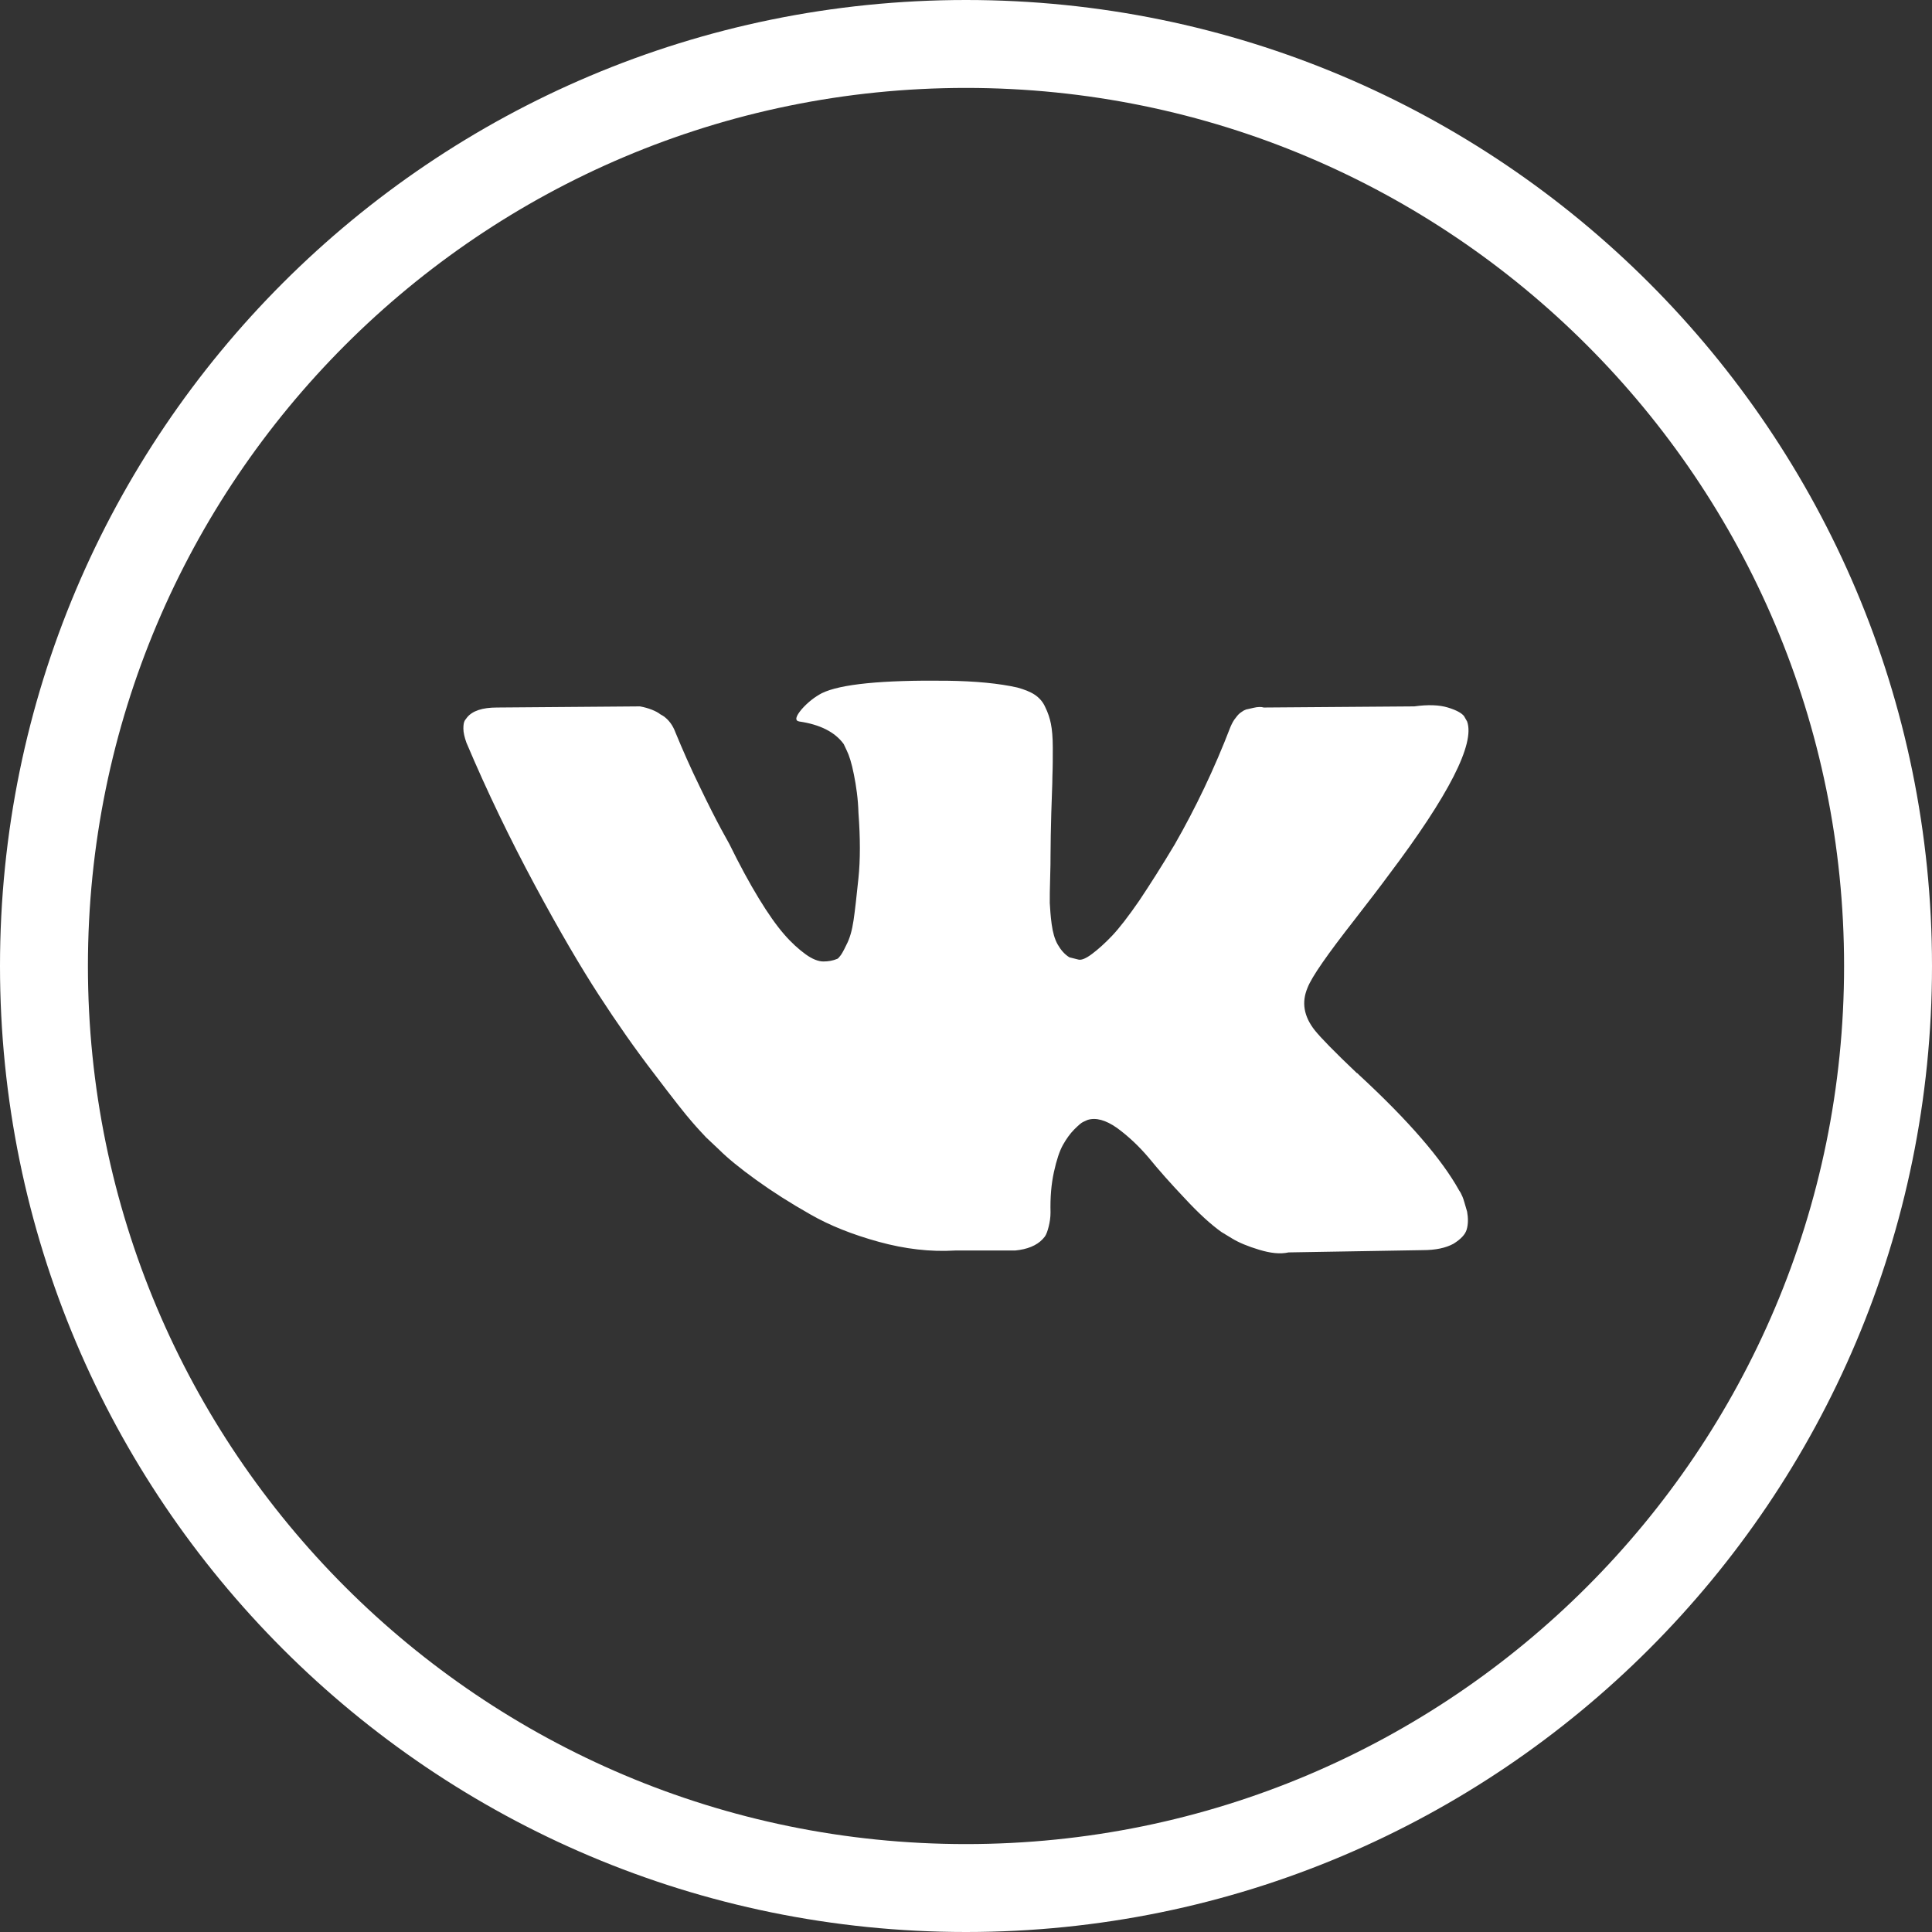 <svg enable-background="new 0 0 512 512" viewBox="0 0 512 512" xmlns="http://www.w3.org/2000/svg"><rect x="0" y="0" width="512" height="512" fill="#333333" stroke="none"/><g fill="#fff"><path d="m512 256c0-141.4-114.6-256-256-256s-256 114.6-256 256 114.6 256 256 256 256-114.6 256-256m-488.7 0c0-128.5 104.2-232.7 232.7-232.7s232.7 104.2 232.7 232.7-104.2 232.7-232.7 232.7-232.7-104.2-232.7-232.7"/><path d="m387.6 317.2c-.3-.7-.6-1.3-.9-1.7-4.6-8.3-13.4-18.5-26.5-30.6l-.3-.3-.1-.1-.1-.1h-.1c-5.9-5.6-9.6-9.4-11.2-11.4-2.9-3.7-3.5-7.4-1.9-11.2 1.1-2.9 5.3-8.9 12.5-18.1 3.8-4.9 6.8-8.8 9-11.8 16-21.2 22.9-34.8 20.8-40.7l-.8-1.4c-.6-.8-2-1.6-4.3-2.3s-5.3-.8-8.9-.3l-39.9.3c-.6-.2-1.6-.2-2.8.1s-1.8.4-1.8.4l-.7.3-.6.4c-.5.3-1 .8-1.5 1.5-.6.7-1 1.5-1.4 2.4-4.3 11.2-9.3 21.6-14.8 31.2-3.4 5.7-6.6 10.7-9.4 14.9-2.9 4.2-5.3 7.3-7.2 9.3s-3.7 3.6-5.3 4.8-2.8 1.7-3.6 1.5-1.6-.4-2.4-.6c-1.3-.8-2.3-2-3.1-3.4s-1.3-3.2-1.6-5.4-.4-4-.5-5.6c0-1.6 0-3.8.1-6.6.1-2.9.1-4.8.1-5.8 0-3.5.1-7.3.2-11.4s.3-7.4.3-9.8c.1-2.4.1-4.9.1-7.6s-.2-4.8-.5-6.3-.8-3-1.5-4.4c-.6-1.4-1.6-2.5-2.8-3.3s-2.8-1.4-4.6-1.9c-4.9-1.1-11.1-1.7-18.7-1.8-17.2-.2-28.2.9-33.1 3.3-1.9 1-3.7 2.4-5.3 4.2-1.7 2-1.9 3.1-.7 3.3 5.5.8 9.5 2.8 11.8 6l.8 1.7c.6 1.2 1.3 3.3 1.9 6.4.6 3 1.1 6.4 1.2 10.1.5 6.7.5 12.5 0 17.3s-.9 8.5-1.3 11.2-1 4.8-1.9 6.5c-.8 1.7-1.4 2.7-1.7 3-.3.4-.5.6-.7.7-1.2.5-2.4.7-3.7.7s-2.9-.6-4.7-1.9-3.8-3.1-5.7-5.3c-2-2.3-4.2-5.4-6.7-9.5s-5.1-8.9-7.8-14.4l-2.2-4c-1.4-2.6-3.3-6.3-5.7-11.3-2.4-4.9-4.5-9.7-6.4-14.3-.7-1.9-1.8-3.4-3.3-4.4l-.7-.4c-.5-.4-1.2-.8-2.2-1.2s-2.1-.7-3.2-.9l-37.9.3c-3.9 0-6.5.9-7.9 2.6l-.6.8c-.3.5-.4 1.2-.4 2.2s.3 2.3.8 3.7c5.5 13 11.6 25.6 18.1 37.7s12.2 21.8 17 29.2 9.7 14.4 14.7 20.9c5 6.6 8.3 10.8 9.9 12.6 1.6 1.9 2.9 3.2 3.8 4.2l3.5 3.3c2.2 2.2 5.5 4.9 9.8 8s9 6.1 14.3 9.1c5.2 3 11.3 5.4 18.2 7.3s13.7 2.7 20.2 2.3h15.9c3.2-.3 5.7-1.3 7.3-3l.6-.7c.4-.6.7-1.4 1-2.6s.5-2.4.5-3.8c-.1-4 .2-7.5.9-10.7s1.5-5.6 2.4-7.2 1.9-3 3-4.1 1.9-1.8 2.4-2 .8-.4 1.1-.5c2.2-.7 4.8 0 7.8 2.1 3 2.2 5.8 4.8 8.5 8 2.6 3.2 5.8 6.8 9.5 10.7 3.7 4 6.9 6.9 9.7 8.9l2.8 1.7c1.8 1.1 4.2 2.1 7.2 3s5.5 1.2 7.8.7l35.5-.6c3.5 0 6.2-.6 8.2-1.7 1.9-1.2 3.1-2.4 3.5-3.8s.4-3 .1-4.7c-.6-2-.9-3.2-1.2-3.9"/></g></svg>